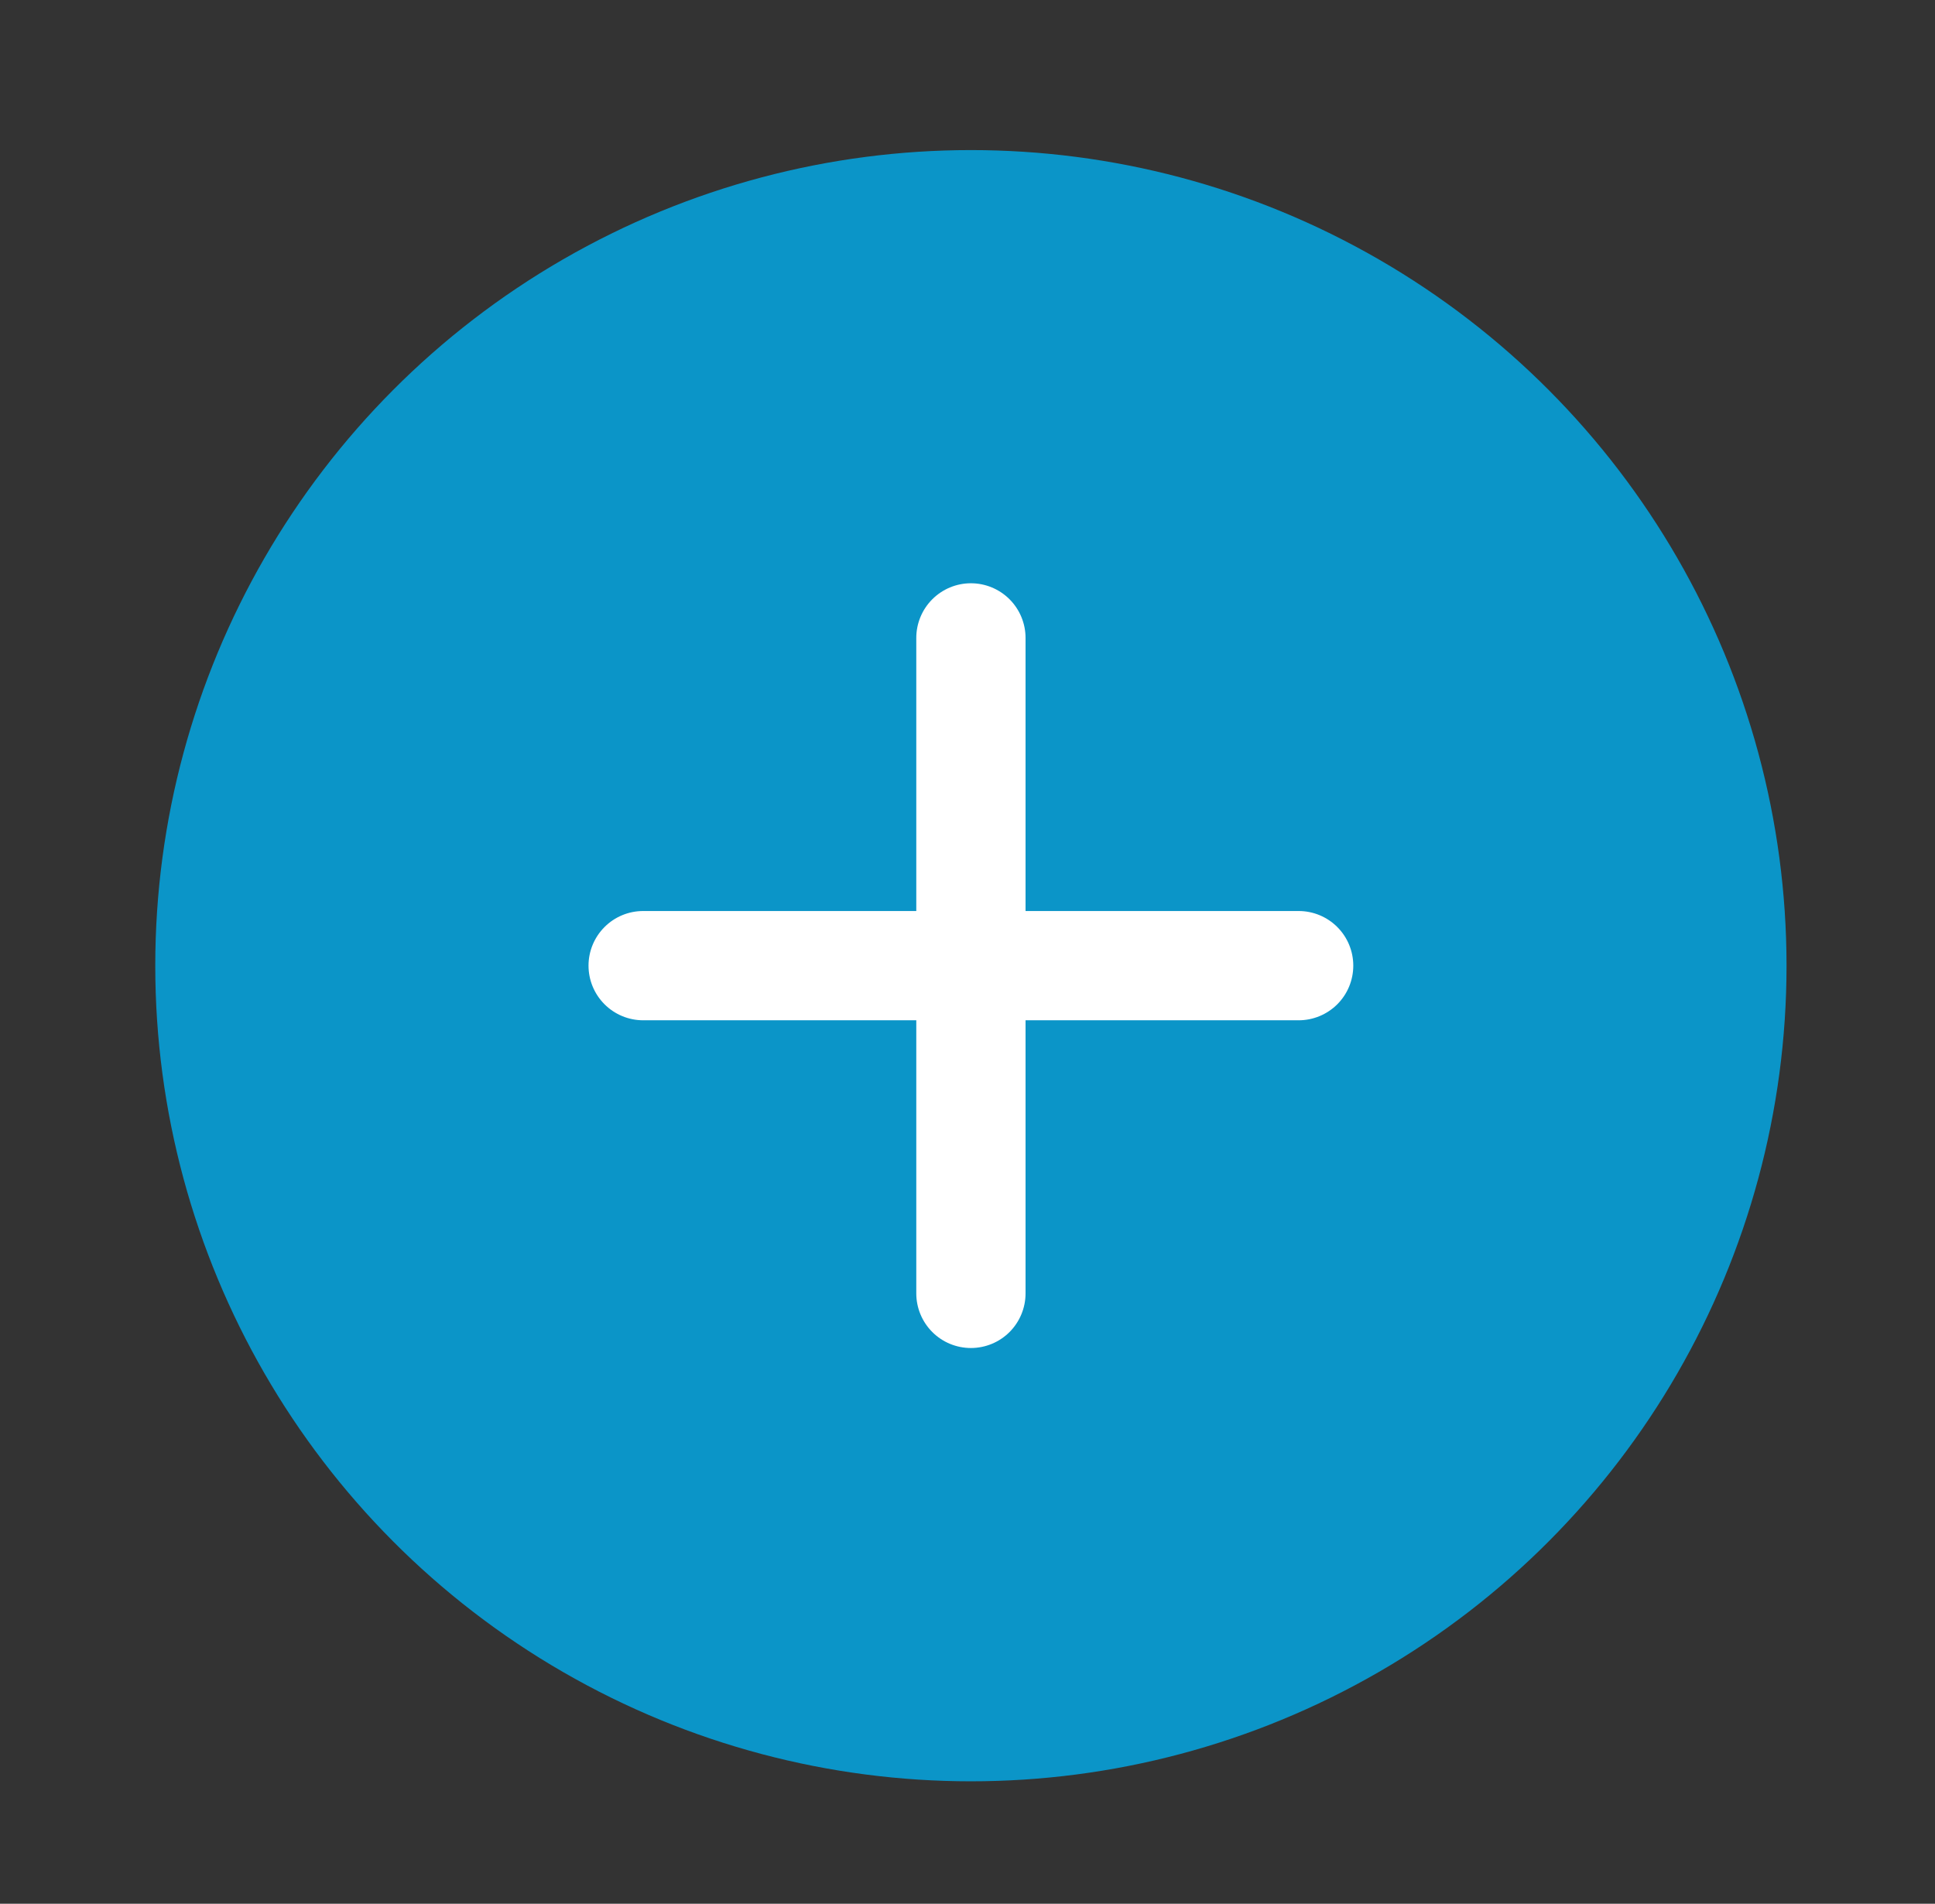 <?xml version="1.0" encoding="UTF-8"?> <svg xmlns="http://www.w3.org/2000/svg" width="62" height="61" viewBox="0 0 62 61" fill="none"><rect x="0" y="0" width="62" height="61" fill="#333333" stroke="none"/><circle cx="31.109" cy="30.943" r="26.134" fill="#0B95C8"></circle><path d="M41.611 32.692H32.86V41.443C32.86 41.907 32.675 42.352 32.347 42.681C32.019 43.009 31.574 43.193 31.109 43.193C30.645 43.193 30.2 43.009 29.872 42.681C29.544 42.352 29.359 41.907 29.359 41.443V32.692H20.608C20.143 32.692 19.698 32.507 19.37 32.179C19.042 31.851 18.857 31.406 18.857 30.941C18.857 30.477 19.042 30.032 19.37 29.704C19.698 29.375 20.143 29.191 20.608 29.191H29.359V20.44C29.359 19.976 29.544 19.53 29.872 19.202C30.2 18.874 30.645 18.689 31.109 18.689C31.574 18.689 32.019 18.874 32.347 19.202C32.675 19.53 32.86 19.976 32.86 20.44V29.191H41.611C42.075 29.191 42.52 29.375 42.849 29.704C43.177 30.032 43.361 30.477 43.361 30.941C43.361 31.406 43.177 31.851 42.849 32.179C42.52 32.507 42.075 32.692 41.611 32.692Z" fill="white"></path></svg> 